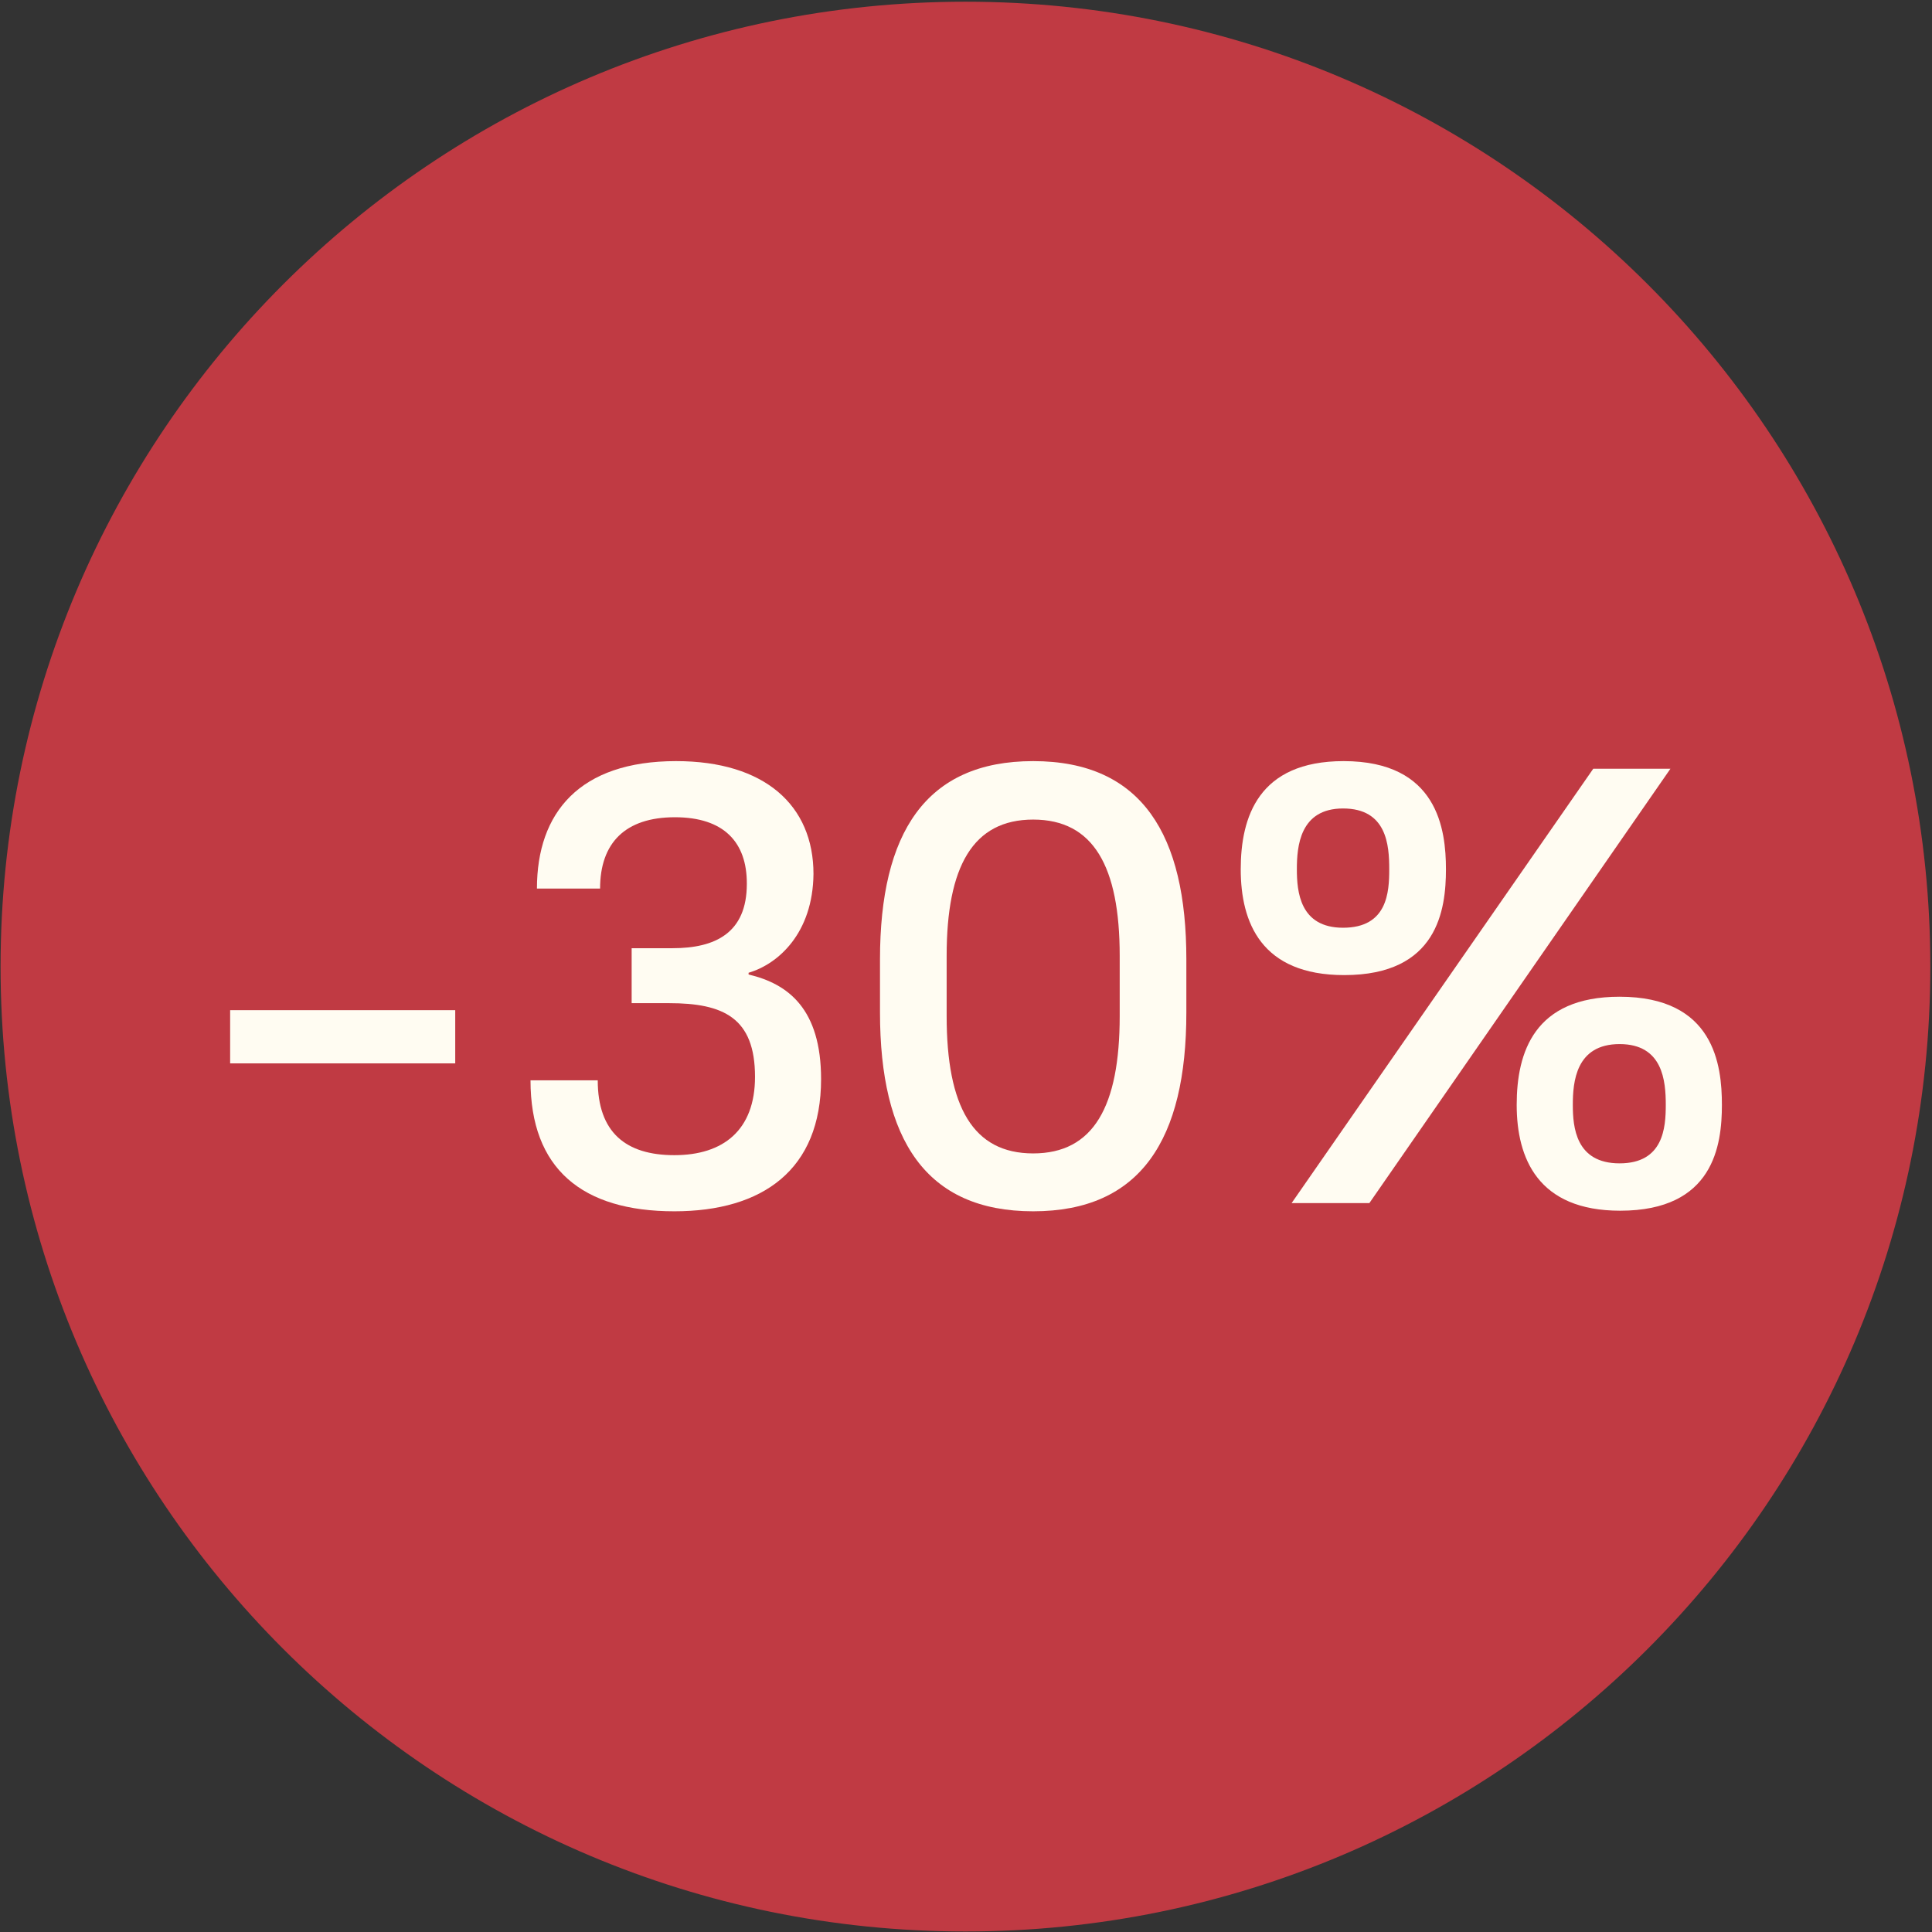 <?xml version="1.0" encoding="UTF-8"?> <svg xmlns="http://www.w3.org/2000/svg" width="727" height="727" viewBox="0 0 727 727" fill="none"><rect x="0" y="0" width="727" height="727" fill="#333333" stroke="none"/> <path d="M726.372 363.723C726.372 564.246 563.816 726.802 363.293 726.802C162.771 726.802 0.215 564.246 0.215 363.723C0.215 163.2 162.771 0.644 363.293 0.644C563.816 0.644 726.372 163.2 726.372 363.723Z" fill="#C03A43"></path> <path d="M171.3 380.123H86.6V400.143H171.3V380.123Z" fill="#FFFCF2"></path> <path d="M253.747 455.803C286.967 455.803 308.967 440.183 308.967 406.083C308.967 379.683 296.647 370.223 281.687 366.703V366.043C292.907 362.743 305.887 351.083 306.107 328.863C306.107 303.123 287.847 286.403 254.407 286.403C218.107 286.403 202.047 305.763 202.047 334.363H225.807C225.807 317.203 235.267 307.523 253.967 307.523C272.447 307.523 281.027 316.983 281.027 332.383V332.603C281.027 351.083 269.147 356.803 253.087 356.803H237.687V377.483H251.767C272.227 377.483 284.107 382.983 284.107 405.203C284.107 425.223 272.227 434.683 253.747 434.683C235.487 434.683 224.927 426.103 224.927 406.523H199.627C199.627 439.743 218.987 455.803 253.747 455.803Z" fill="#FFFCF2"></path> <path d="M388.777 455.803C429.257 455.803 446.417 428.743 446.417 381.003V360.983C446.417 314.343 429.917 286.403 388.777 286.403C348.297 286.403 331.137 313.463 331.137 360.983V381.003C331.137 428.743 348.297 455.803 388.777 455.803ZM388.777 434.023C366.117 434.023 356.217 416.423 356.217 382.323V359.663C356.217 326.003 366.117 308.403 388.777 308.403C411.437 308.403 421.337 326.003 421.337 359.663V382.323C421.337 416.423 411.437 434.023 388.777 434.023Z" fill="#FFFCF2"></path> <path d="M505.822 366.923C541.022 366.923 544.102 342.283 544.102 327.103C544.102 312.143 541.022 286.403 505.602 286.403C473.482 286.403 466.882 307.523 466.882 327.103C466.882 347.123 474.582 366.923 505.822 366.923ZM599.542 289.263L486.022 452.723H515.282L628.582 289.263H599.542ZM505.382 349.103C489.102 349.103 488.002 335.463 488.002 327.103C488.002 318.523 489.102 304.223 505.382 304.223C521.882 304.223 522.762 318.083 522.762 327.103C522.762 335.683 522.102 349.103 505.382 349.103ZM609.662 455.583C644.862 455.583 647.942 430.943 647.942 415.763C647.942 400.803 645.082 375.063 609.442 375.063C577.322 375.063 570.722 395.963 570.722 415.763C570.722 435.783 578.642 455.583 609.662 455.583ZM609.442 437.763C592.942 437.763 591.842 424.123 591.842 415.763C591.842 407.183 592.942 392.883 609.442 392.883C625.722 392.883 626.822 406.743 626.822 415.763C626.822 424.343 625.942 437.763 609.442 437.763Z" fill="#FFFCF2"></path> </svg> 